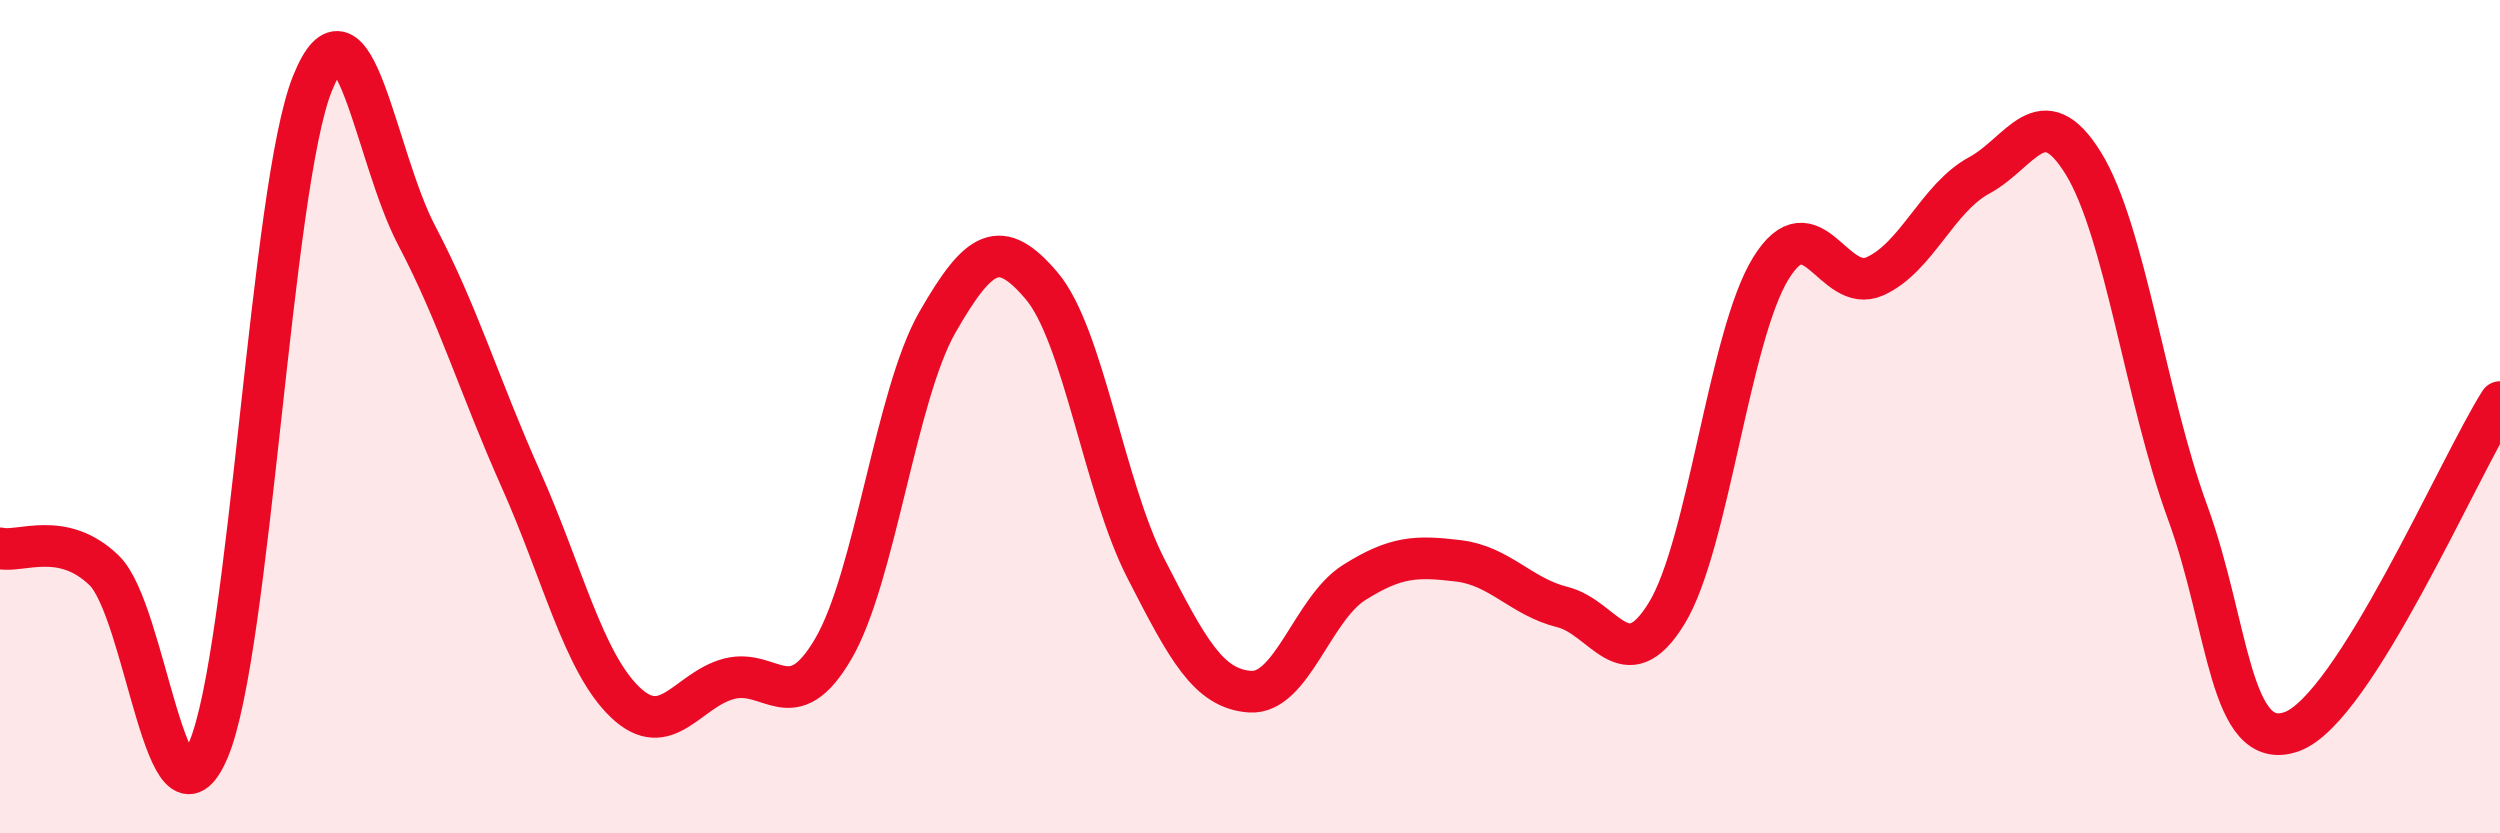
    <svg width="60" height="20" viewBox="0 0 60 20" xmlns="http://www.w3.org/2000/svg">
      <path
        d="M 0,13.16 C 0.5,13.27 1.5,12.72 2.5,13.69 C 3.5,14.66 4,20.34 5,18 C 6,15.66 6.5,4.47 7.5,2 C 8.5,-0.47 9,3.75 10,5.65 C 11,7.55 11.5,9.26 12.5,11.5 C 13.5,13.74 14,15.89 15,16.85 C 16,17.81 16.5,16.55 17.5,16.29 C 18.5,16.03 19,17.28 20,15.57 C 21,13.86 21.5,9.47 22.5,7.73 C 23.5,5.99 24,5.68 25,6.86 C 26,8.04 26.5,11.69 27.5,13.64 C 28.5,15.59 29,16.53 30,16.6 C 31,16.67 31.5,14.61 32.5,13.98 C 33.5,13.35 34,13.34 35,13.46 C 36,13.58 36.5,14.32 37.5,14.57 C 38.5,14.82 39,16.35 40,14.72 C 41,13.09 41.5,8.06 42.5,6.44 C 43.5,4.82 44,7.08 45,6.63 C 46,6.18 46.5,4.75 47.5,4.21 C 48.5,3.67 49,2.3 50,3.92 C 51,5.54 51.5,9.56 52.5,12.29 C 53.5,15.02 53.5,18.09 55,17.56 C 56.5,17.03 59,11.23 60,9.65L60 20L0 20Z"
        fill="#EB0A25"
        opacity="0.1"
        stroke-linecap="round"
        stroke-linejoin="round"
      />
      <path
        d="M 0,13.16 C 0.5,13.27 1.5,12.72 2.5,13.69 C 3.5,14.66 4,20.34 5,18 C 6,15.66 6.5,4.47 7.5,2 C 8.5,-0.47 9,3.75 10,5.65 C 11,7.55 11.5,9.26 12.5,11.5 C 13.5,13.74 14,15.89 15,16.85 C 16,17.81 16.5,16.55 17.5,16.29 C 18.5,16.03 19,17.28 20,15.57 C 21,13.86 21.5,9.47 22.5,7.73 C 23.5,5.99 24,5.68 25,6.86 C 26,8.04 26.5,11.69 27.5,13.64 C 28.5,15.59 29,16.53 30,16.6 C 31,16.67 31.5,14.61 32.5,13.98 C 33.5,13.35 34,13.34 35,13.46 C 36,13.58 36.5,14.32 37.5,14.57 C 38.5,14.82 39,16.35 40,14.72 C 41,13.09 41.5,8.06 42.5,6.44 C 43.5,4.82 44,7.08 45,6.63 C 46,6.18 46.5,4.75 47.5,4.21 C 48.5,3.67 49,2.3 50,3.92 C 51,5.54 51.5,9.56 52.5,12.29 C 53.5,15.02 53.5,18.09 55,17.56 C 56.5,17.03 59,11.23 60,9.65"
        stroke="#EB0A25"
        stroke-width="1"
        fill="none"
        stroke-linecap="round"
        stroke-linejoin="round"
      />
    </svg>
  